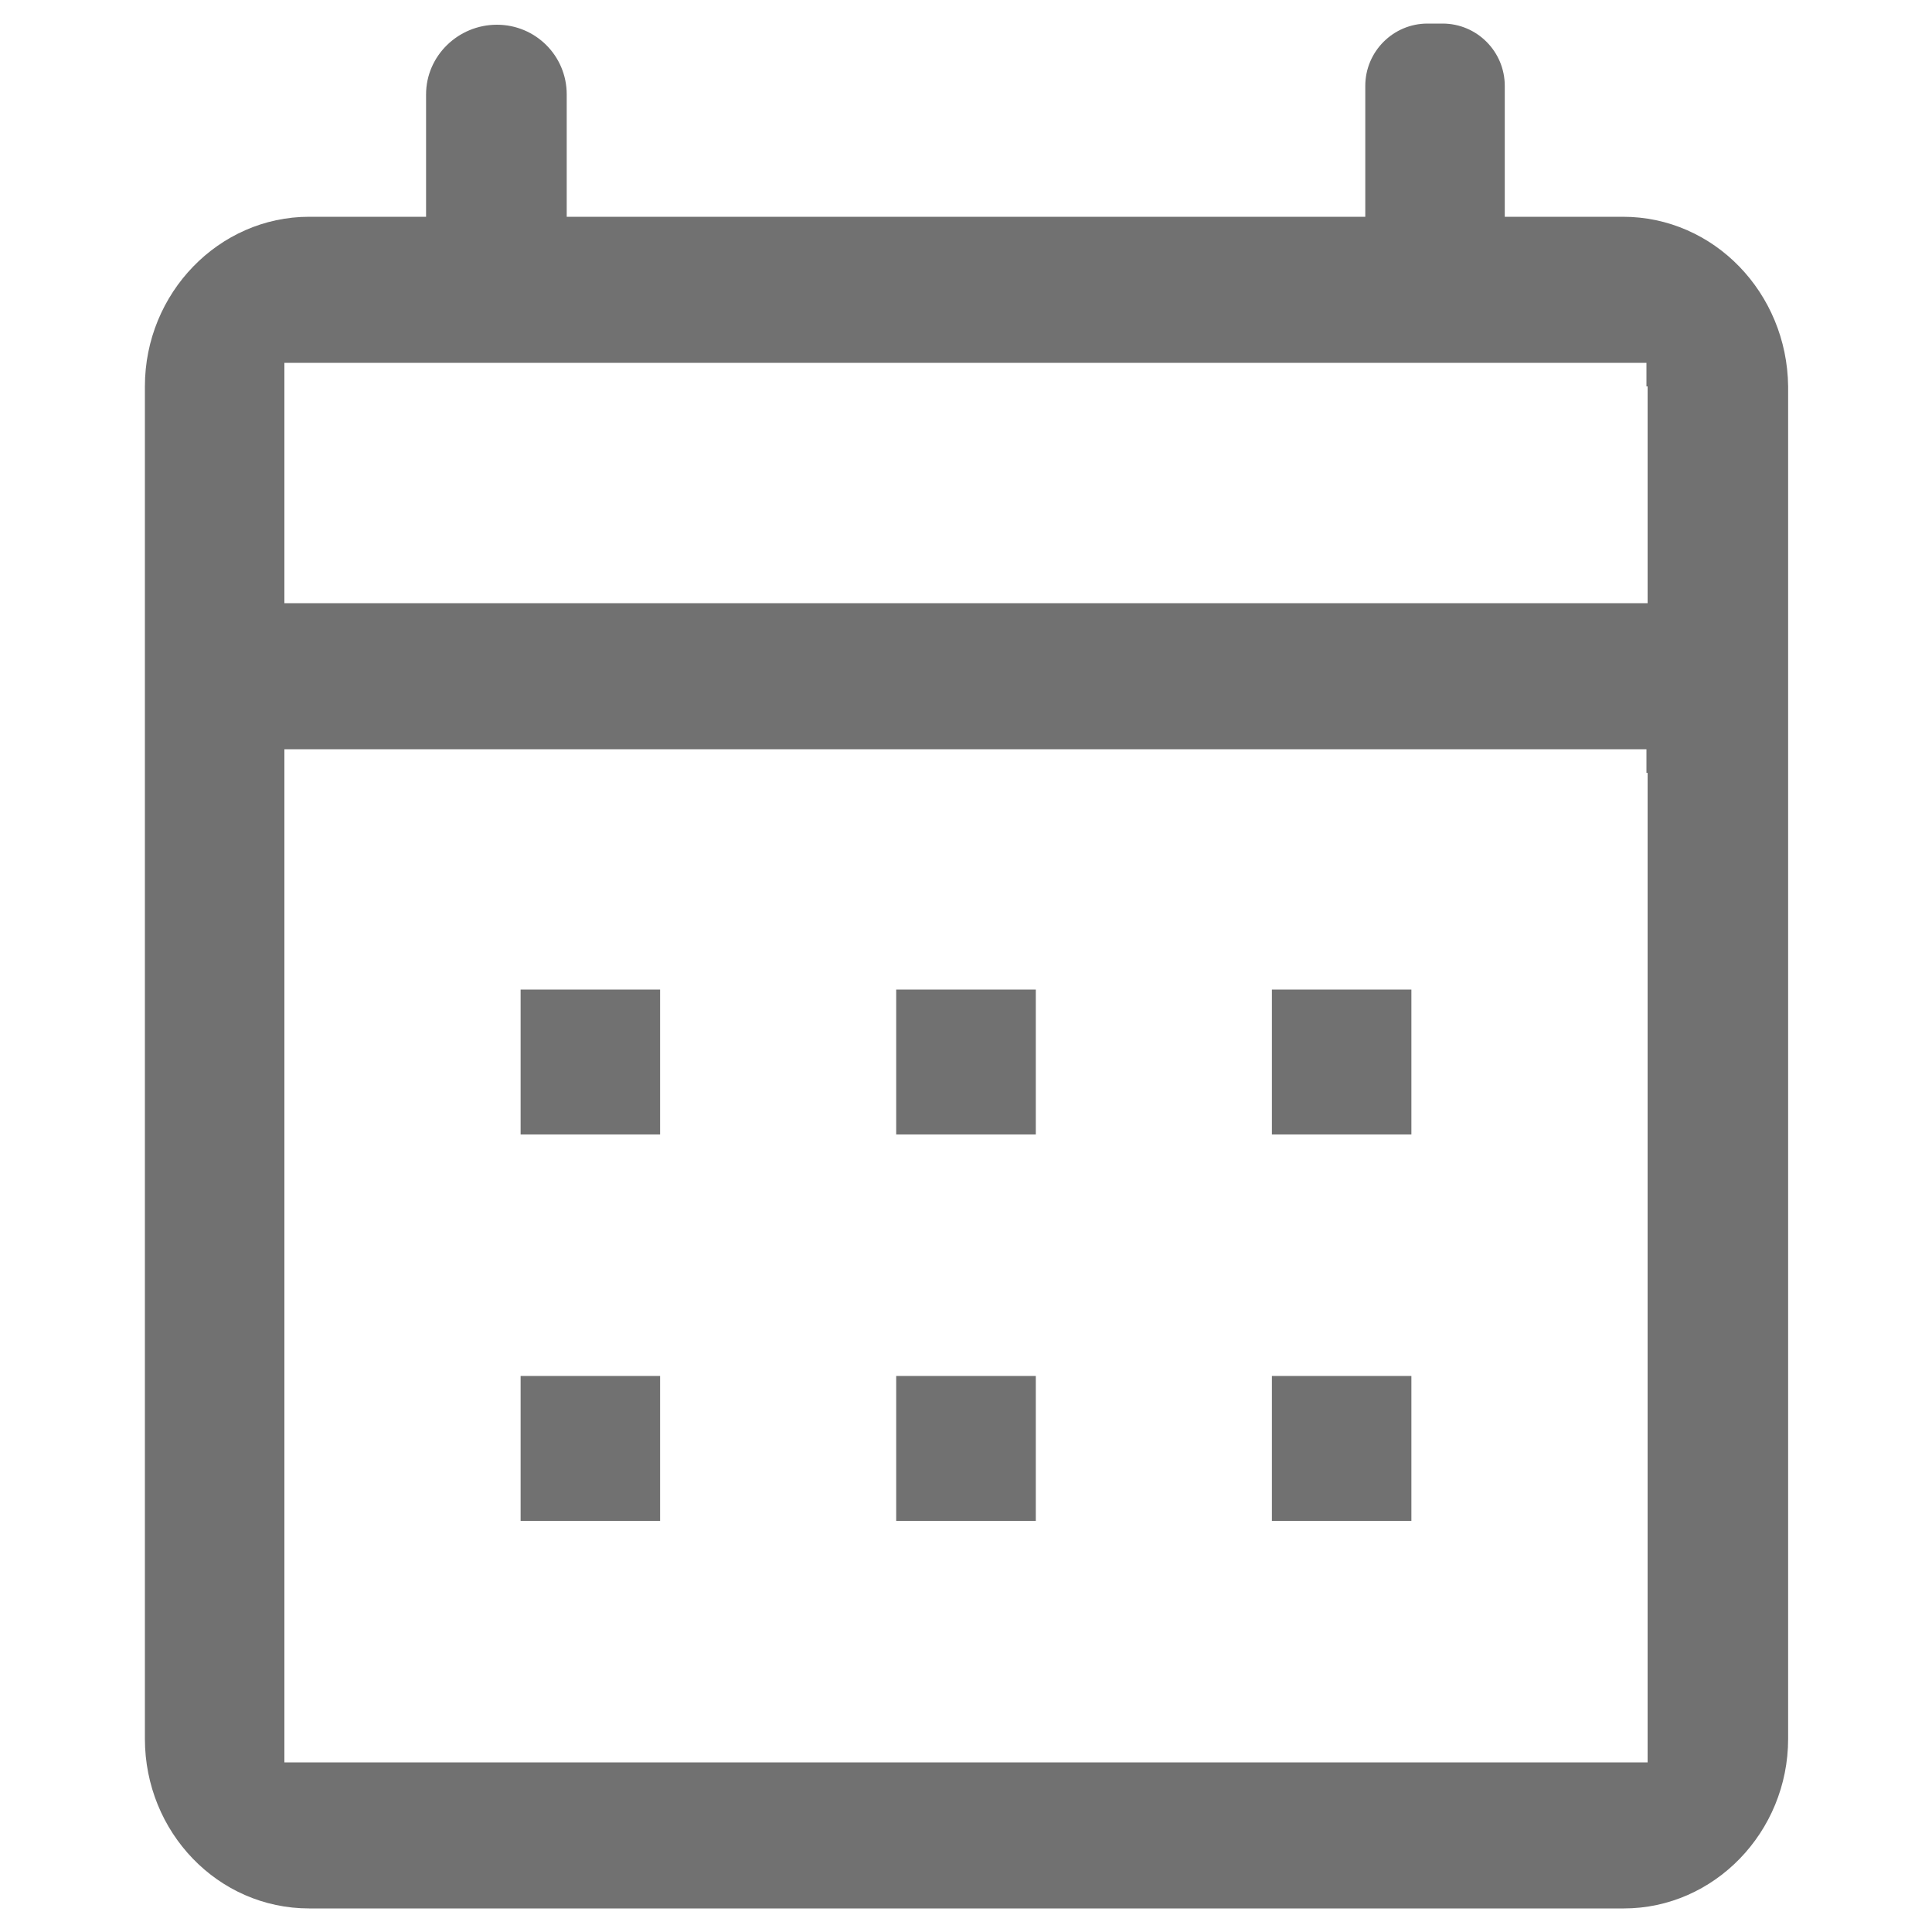 <svg width="15" height="15" viewBox="0 0 15 15" fill="none" xmlns="http://www.w3.org/2000/svg">
<path d="M10.958 7.683H9.875V8.808H10.958V7.683Z" fill="#717171"/>
<path d="M8.042 7.683H6.958V8.808H8.042V7.683Z" fill="#717171"/>
<path d="M10.958 10.683H9.875V11.808H10.958V10.683Z" fill="#717171"/>
<path d="M5.125 10.683H4.042V11.808H5.125V10.683Z" fill="#717171"/>
<path d="M8.042 10.683H6.958V11.808H8.042V10.683Z" fill="#717171"/>
<path d="M5.125 7.683H4.042V8.808H5.125V7.683Z" fill="#717171"/>
<path d="M12.6 1.683H11.867H11.683V1.5V0.667C11.683 0.4 11.467 0.183 11.2 0.183H11.083C10.817 0.183 10.6 0.4 10.6 0.667V1.5V1.683H10.417H4.583H4.4V1.5V0.733C4.4 0.433 4.158 0.192 3.858 0.192C3.558 0.192 3.308 0.433 3.308 0.733V1.5V1.683H3.125H2.4C1.7 1.683 1.125 2.275 1.125 3V13.5C1.125 14.225 1.692 14.817 2.4 14.817H12.608C13.308 14.817 13.883 14.225 13.883 13.5V3C13.875 2.275 13.308 1.683 12.6 1.683ZM12.792 6V13.5V13.683H12.608H2.4H2.208V13.5V6V5.817H2.392H12.6H12.783V6H12.792ZM12.792 3V4.5V4.683H12.608H2.4H2.208V4.5V3V2.817H2.392H12.6H12.783V3H12.792Z" fill="#717171"/>
</svg>

